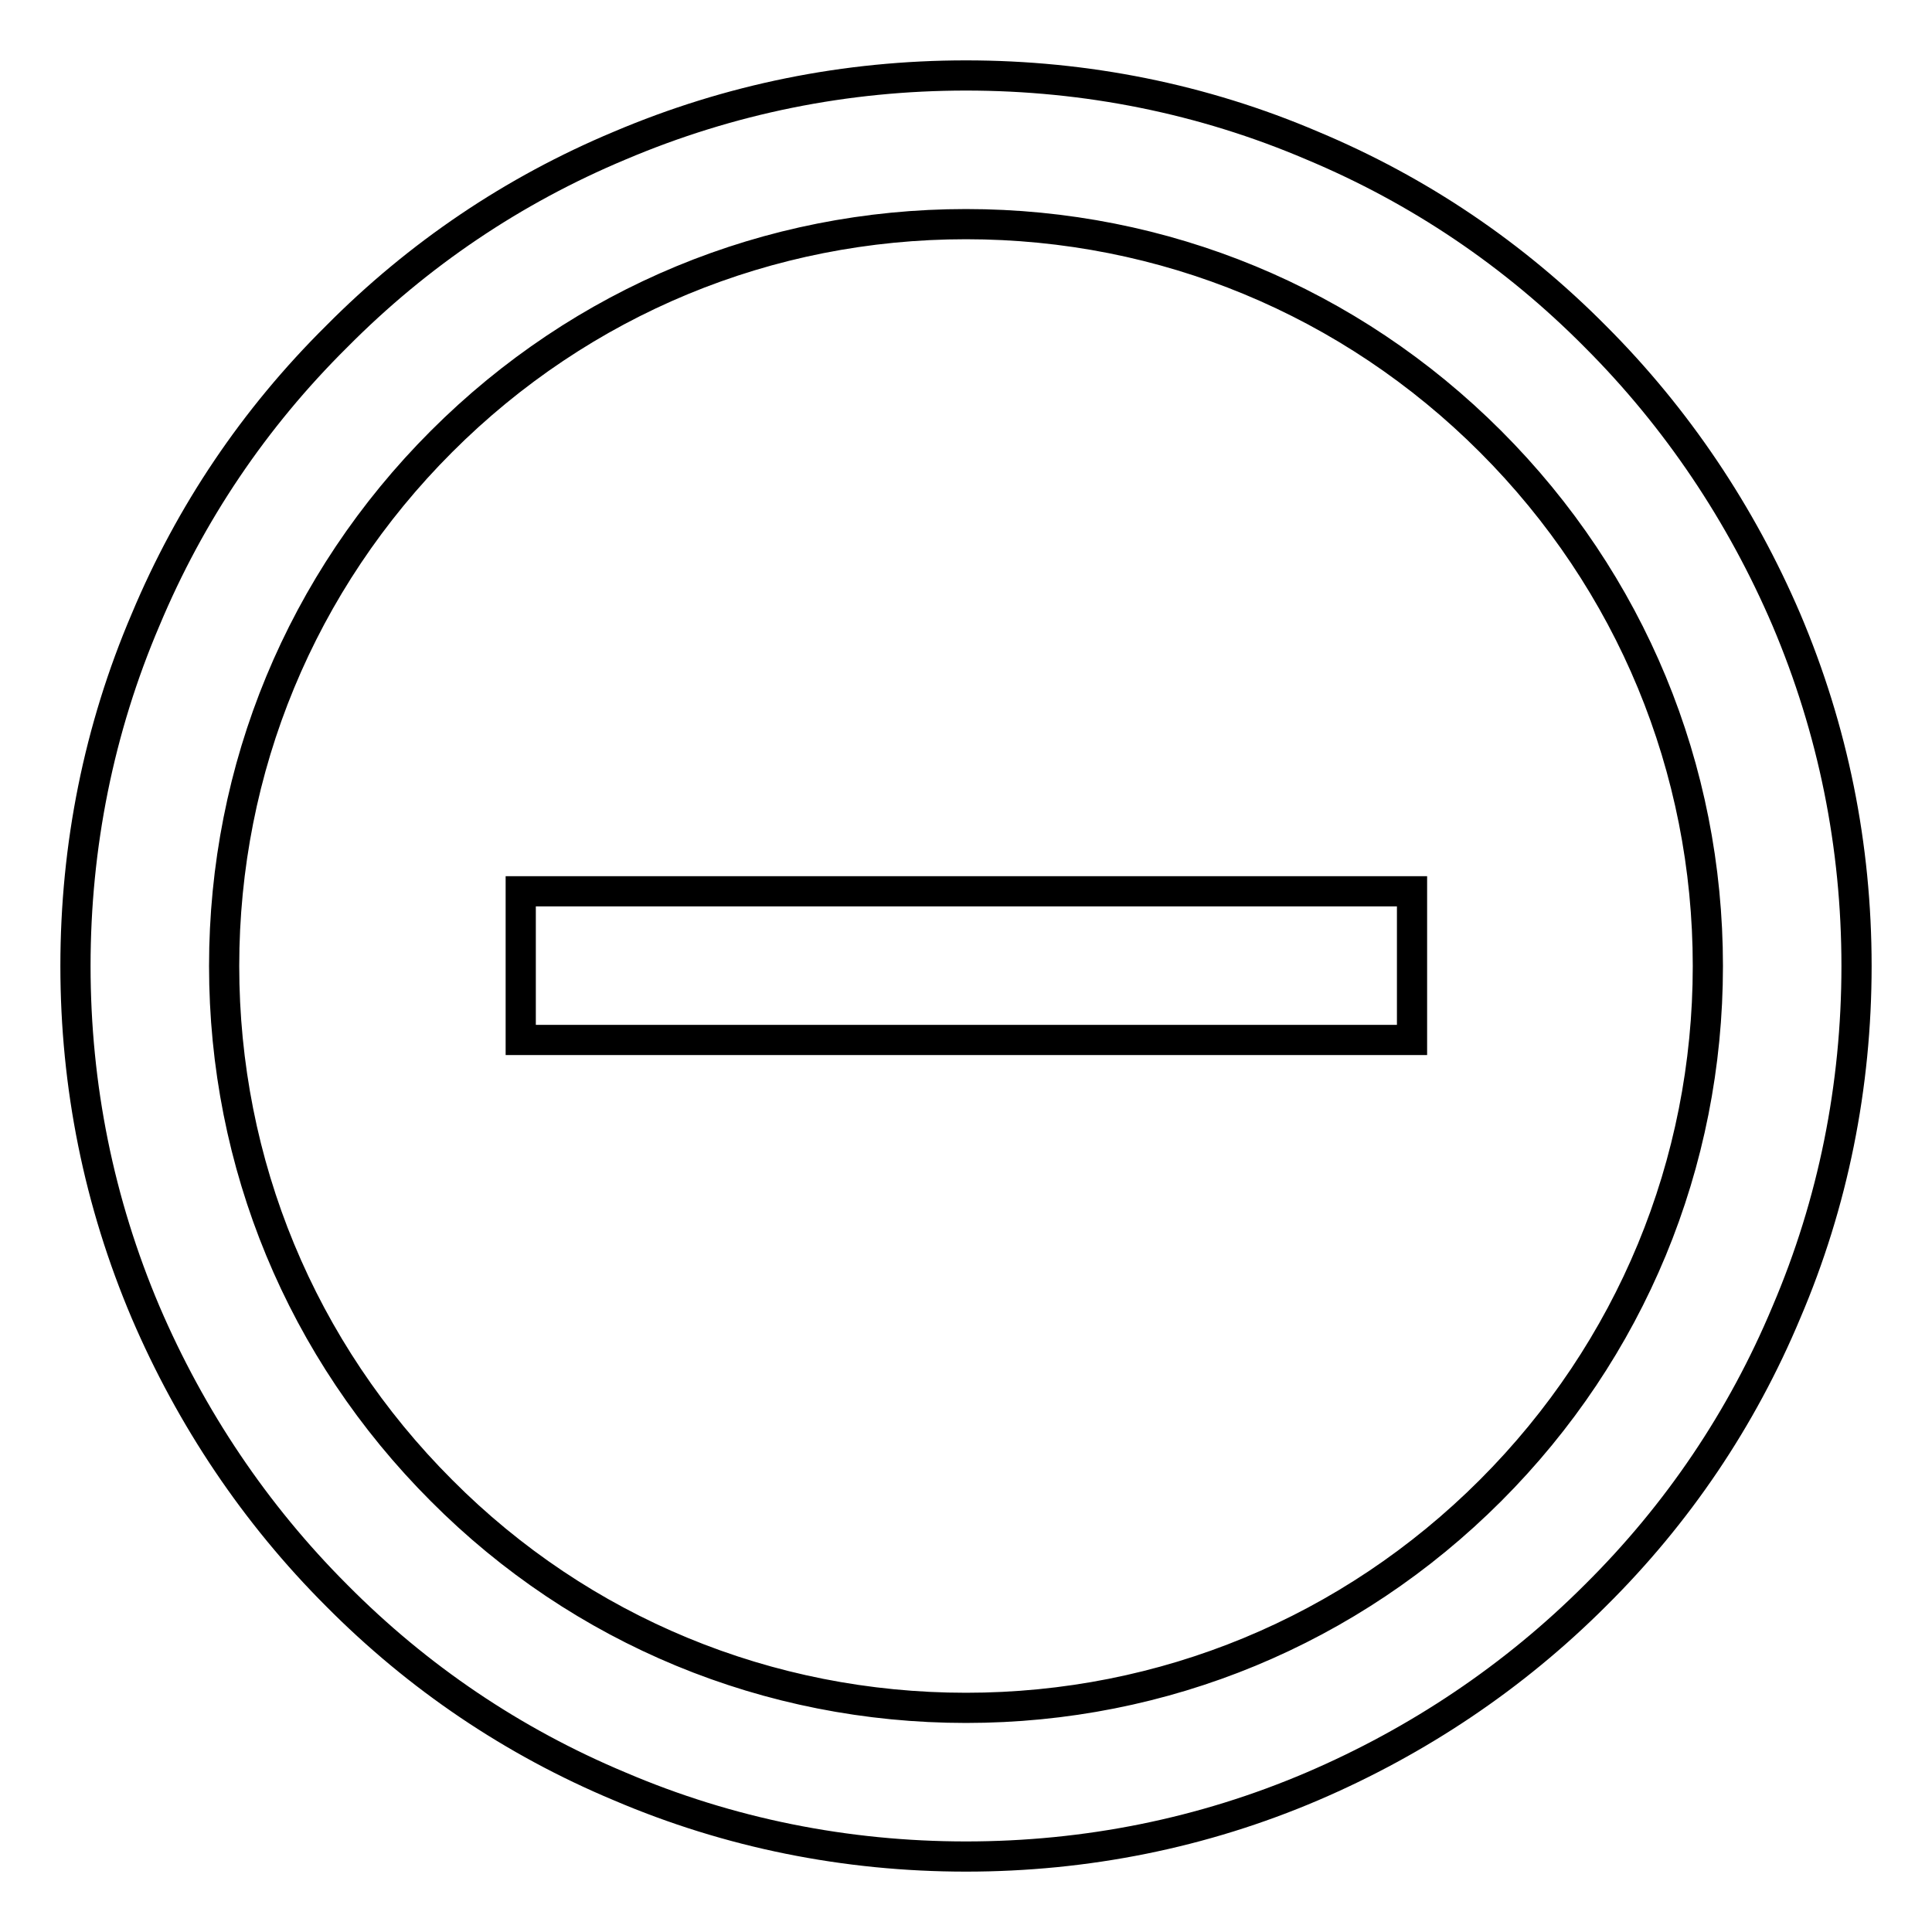 <?xml version="1.0" encoding="utf-8"?>
<!-- Svg Vector Icons : http://www.onlinewebfonts.com/icon -->
<!DOCTYPE svg PUBLIC "-//W3C//DTD SVG 1.1//EN" "http://www.w3.org/Graphics/SVG/1.1/DTD/svg11.dtd">
<svg version="1.1" xmlns="http://www.w3.org/2000/svg" xmlns:xlink="http://www.w3.org/1999/xlink" x="0px" y="0px" viewBox="0 0 256 256" enable-background="new 0 0 256 256" xml:space="preserve">
<g><g><path stroke-width="4" fill-opacity="0" stroke="#000000"  d="M128,246c-15.9,0-31.4-3.1-45.9-9.3c-14.1-5.9-26.7-14.4-37.5-25.3c-10.8-10.8-19.3-23.5-25.3-37.5c-6.2-14.6-9.3-30-9.3-45.9s3.1-31.4,9.3-45.9C25.2,68,33.7,55.4,44.6,44.6C55.4,33.7,68,25.2,82.1,19.3c14.6-6.2,30-9.3,45.9-9.3s31.4,3.1,45.9,9.3c14.1,5.9,26.7,14.4,37.5,25.3c10.8,10.8,19.3,23.5,25.3,37.5c6.2,14.6,9.3,30,9.3,45.9s-3.1,31.4-9.3,45.9c-5.9,14.1-14.4,26.7-25.3,37.5c-10.8,10.8-23.5,19.3-37.5,25.3C159.4,242.9,143.9,246,128,246z M128,29.7c-26.2,0-50.9,10.2-69.5,28.8C39.9,77.1,29.7,101.8,29.7,128c0,26.2,10.2,50.9,28.8,69.5c18.5,18.6,43.3,28.8,69.5,28.8c26.2,0,50.9-10.2,69.5-28.8c18.6-18.6,28.8-43.3,28.8-69.5c0-26.2-10.2-50.9-28.8-69.5C178.9,39.9,154.2,29.7,128,29.7z"/><path stroke-width="4" fill-opacity="0" stroke="#000000"  d="M69,118.1h118.1v19.7H69V118.1z"/></g></g>
</svg>